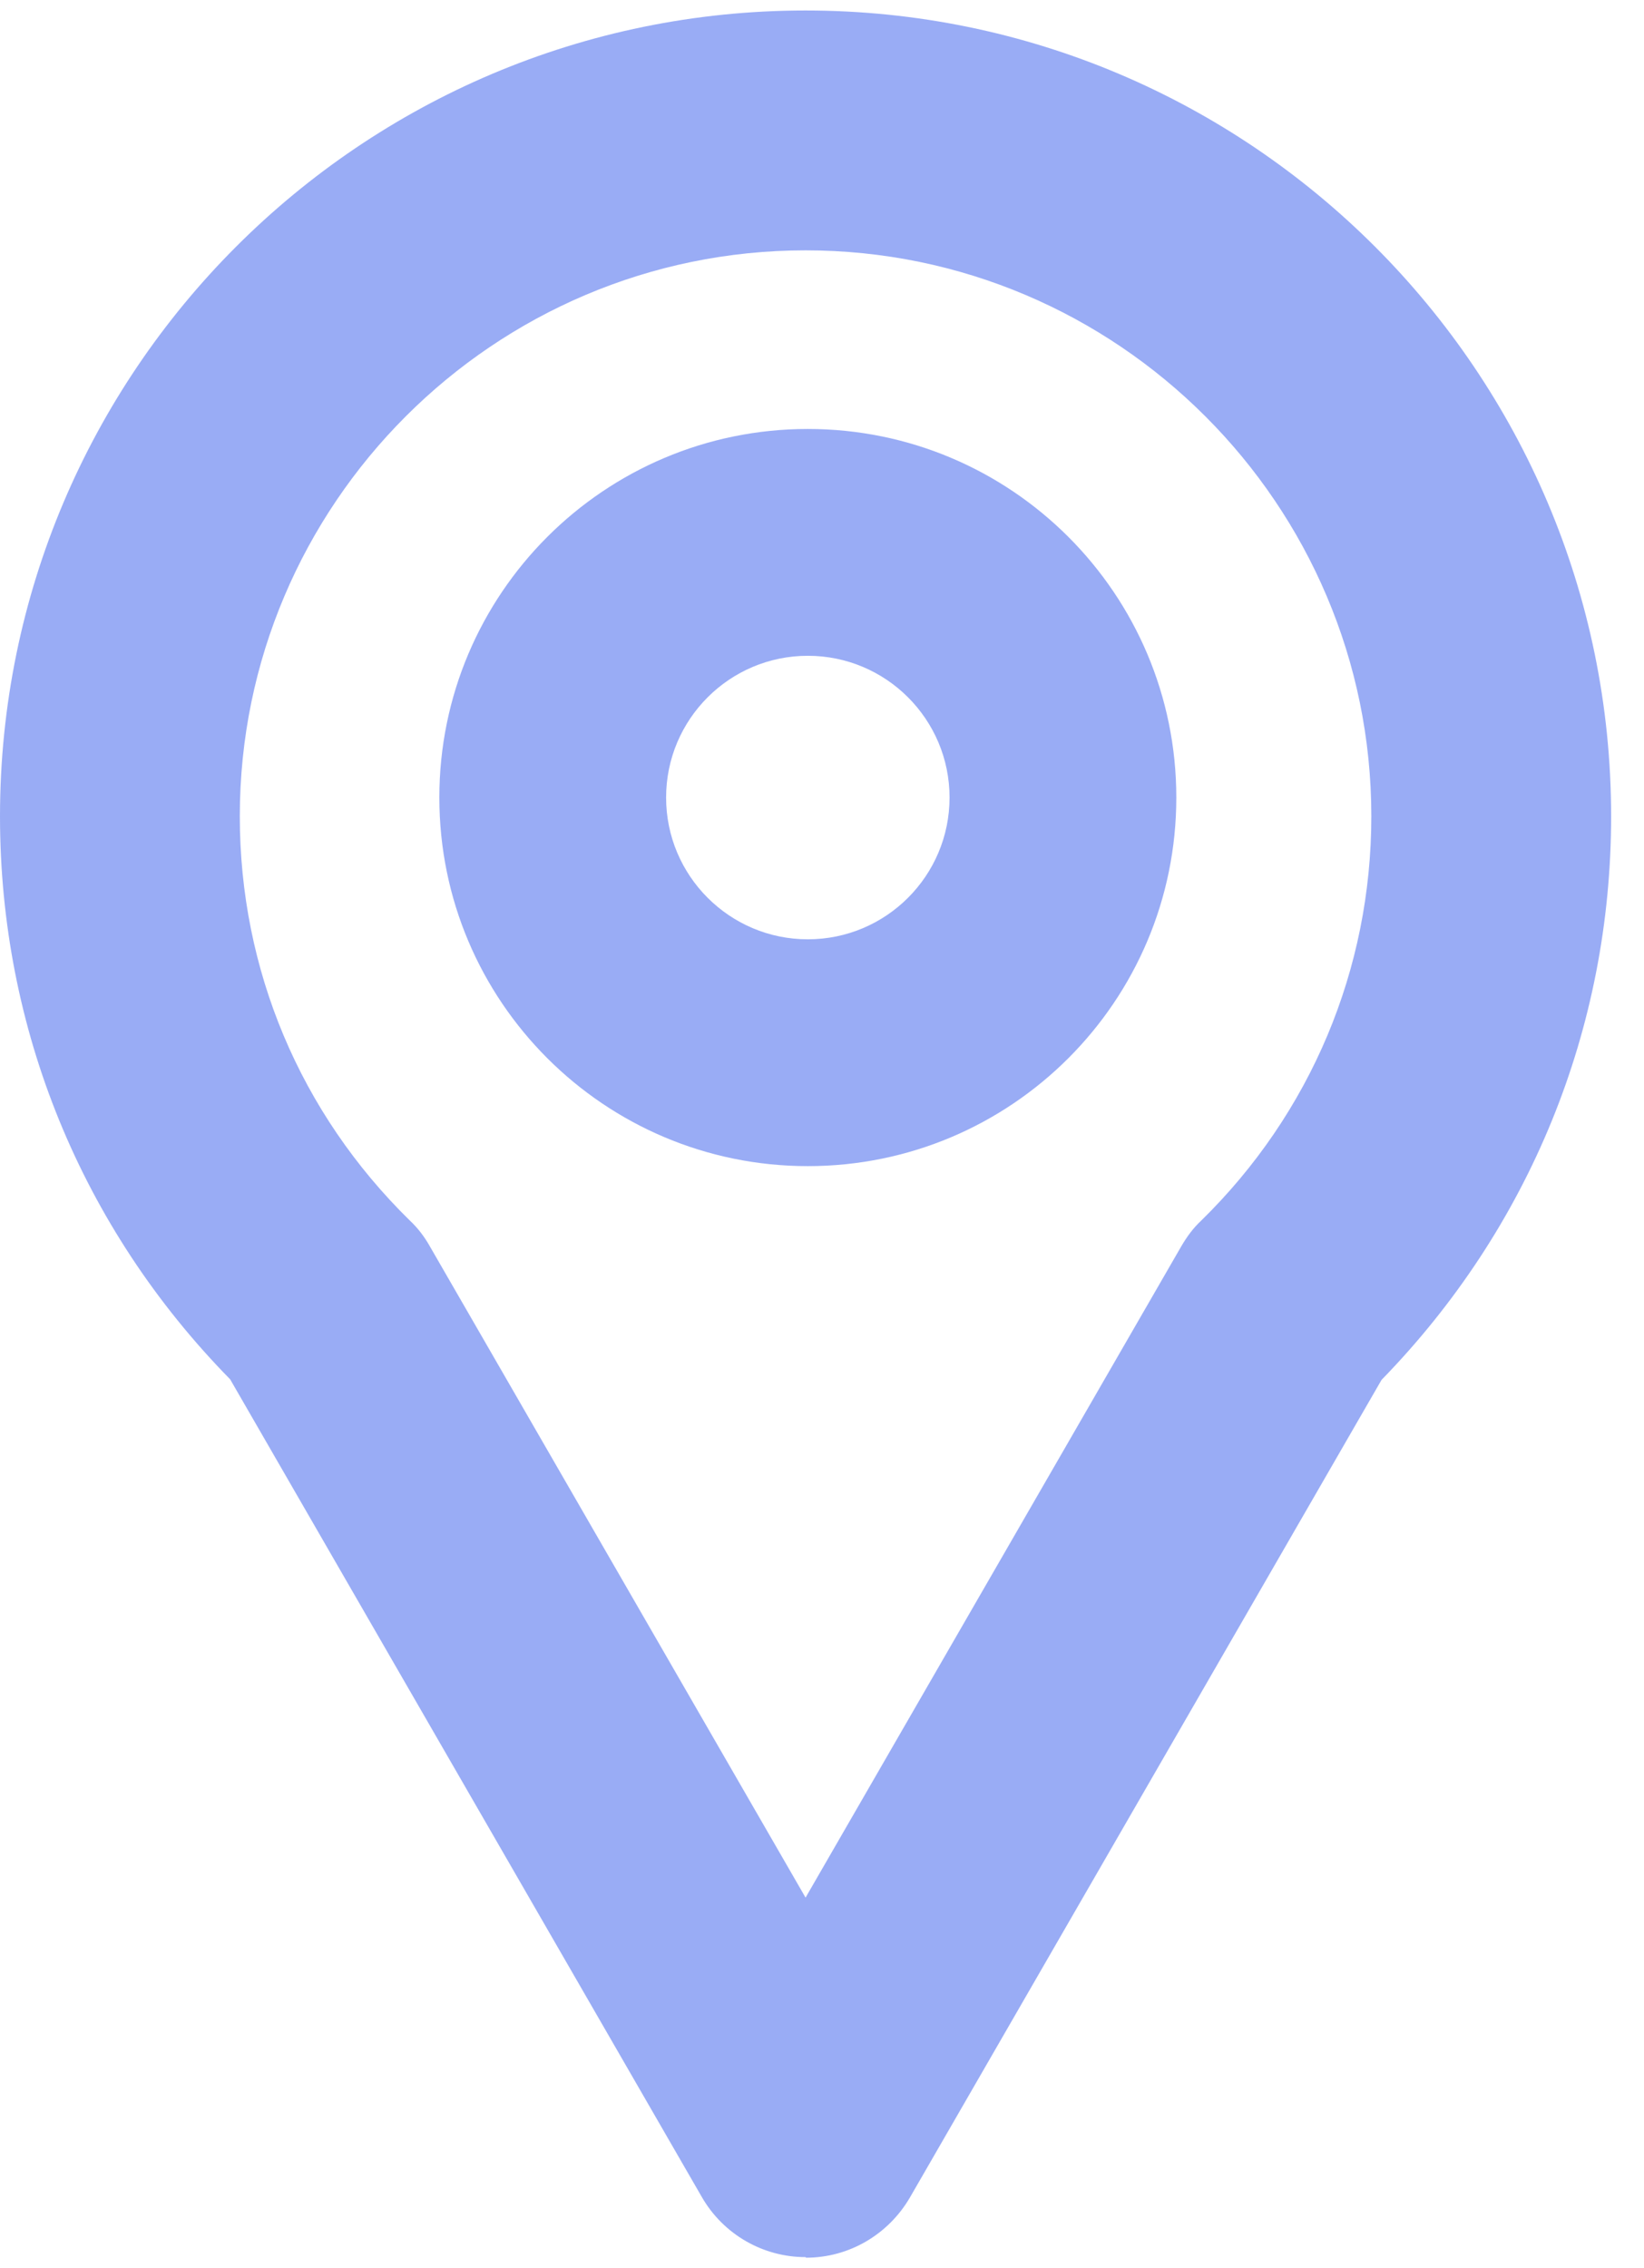 <svg width="29" height="40" viewBox="0 0 29 40" fill="none" xmlns="http://www.w3.org/2000/svg">
<path opacity="0.5" d="M14.21 39.805C13.46 39.805 12.76 39.405 12.38 38.745L4.06 24.325C1.44 21.655 0 18.145 0 14.395C0 6.555 6.37 0.185 14.21 0.185C22.05 0.185 28.42 6.555 28.42 14.395C28.42 18.145 26.98 21.655 24.37 24.335L16.05 38.755C15.67 39.405 14.98 39.815 14.22 39.815L14.21 39.805ZM14.21 4.415C8.71 4.415 4.23 8.895 4.23 14.395C4.23 17.095 5.29 19.625 7.23 21.525C7.37 21.655 7.49 21.815 7.58 21.975L14.21 33.465L20.84 21.975C20.94 21.805 21.05 21.655 21.19 21.525C23.12 19.635 24.19 17.095 24.19 14.395C24.19 8.895 19.71 4.415 14.21 4.415Z" fill="#345BED"/>
<path opacity="0.5" d="M14.25 7.565C10.66 7.565 7.75 10.475 7.75 14.065C7.75 17.655 10.66 20.565 14.25 20.565C17.84 20.565 20.75 17.655 20.75 14.065C20.75 10.475 17.84 7.565 14.25 7.565ZM14.25 16.565C12.87 16.565 11.75 15.445 11.75 14.065C11.75 12.685 12.87 11.565 14.25 11.565C15.63 11.565 16.75 12.685 16.75 14.065C16.75 15.445 15.63 16.565 14.25 16.565Z" fill="#345BED"/>
</svg>
